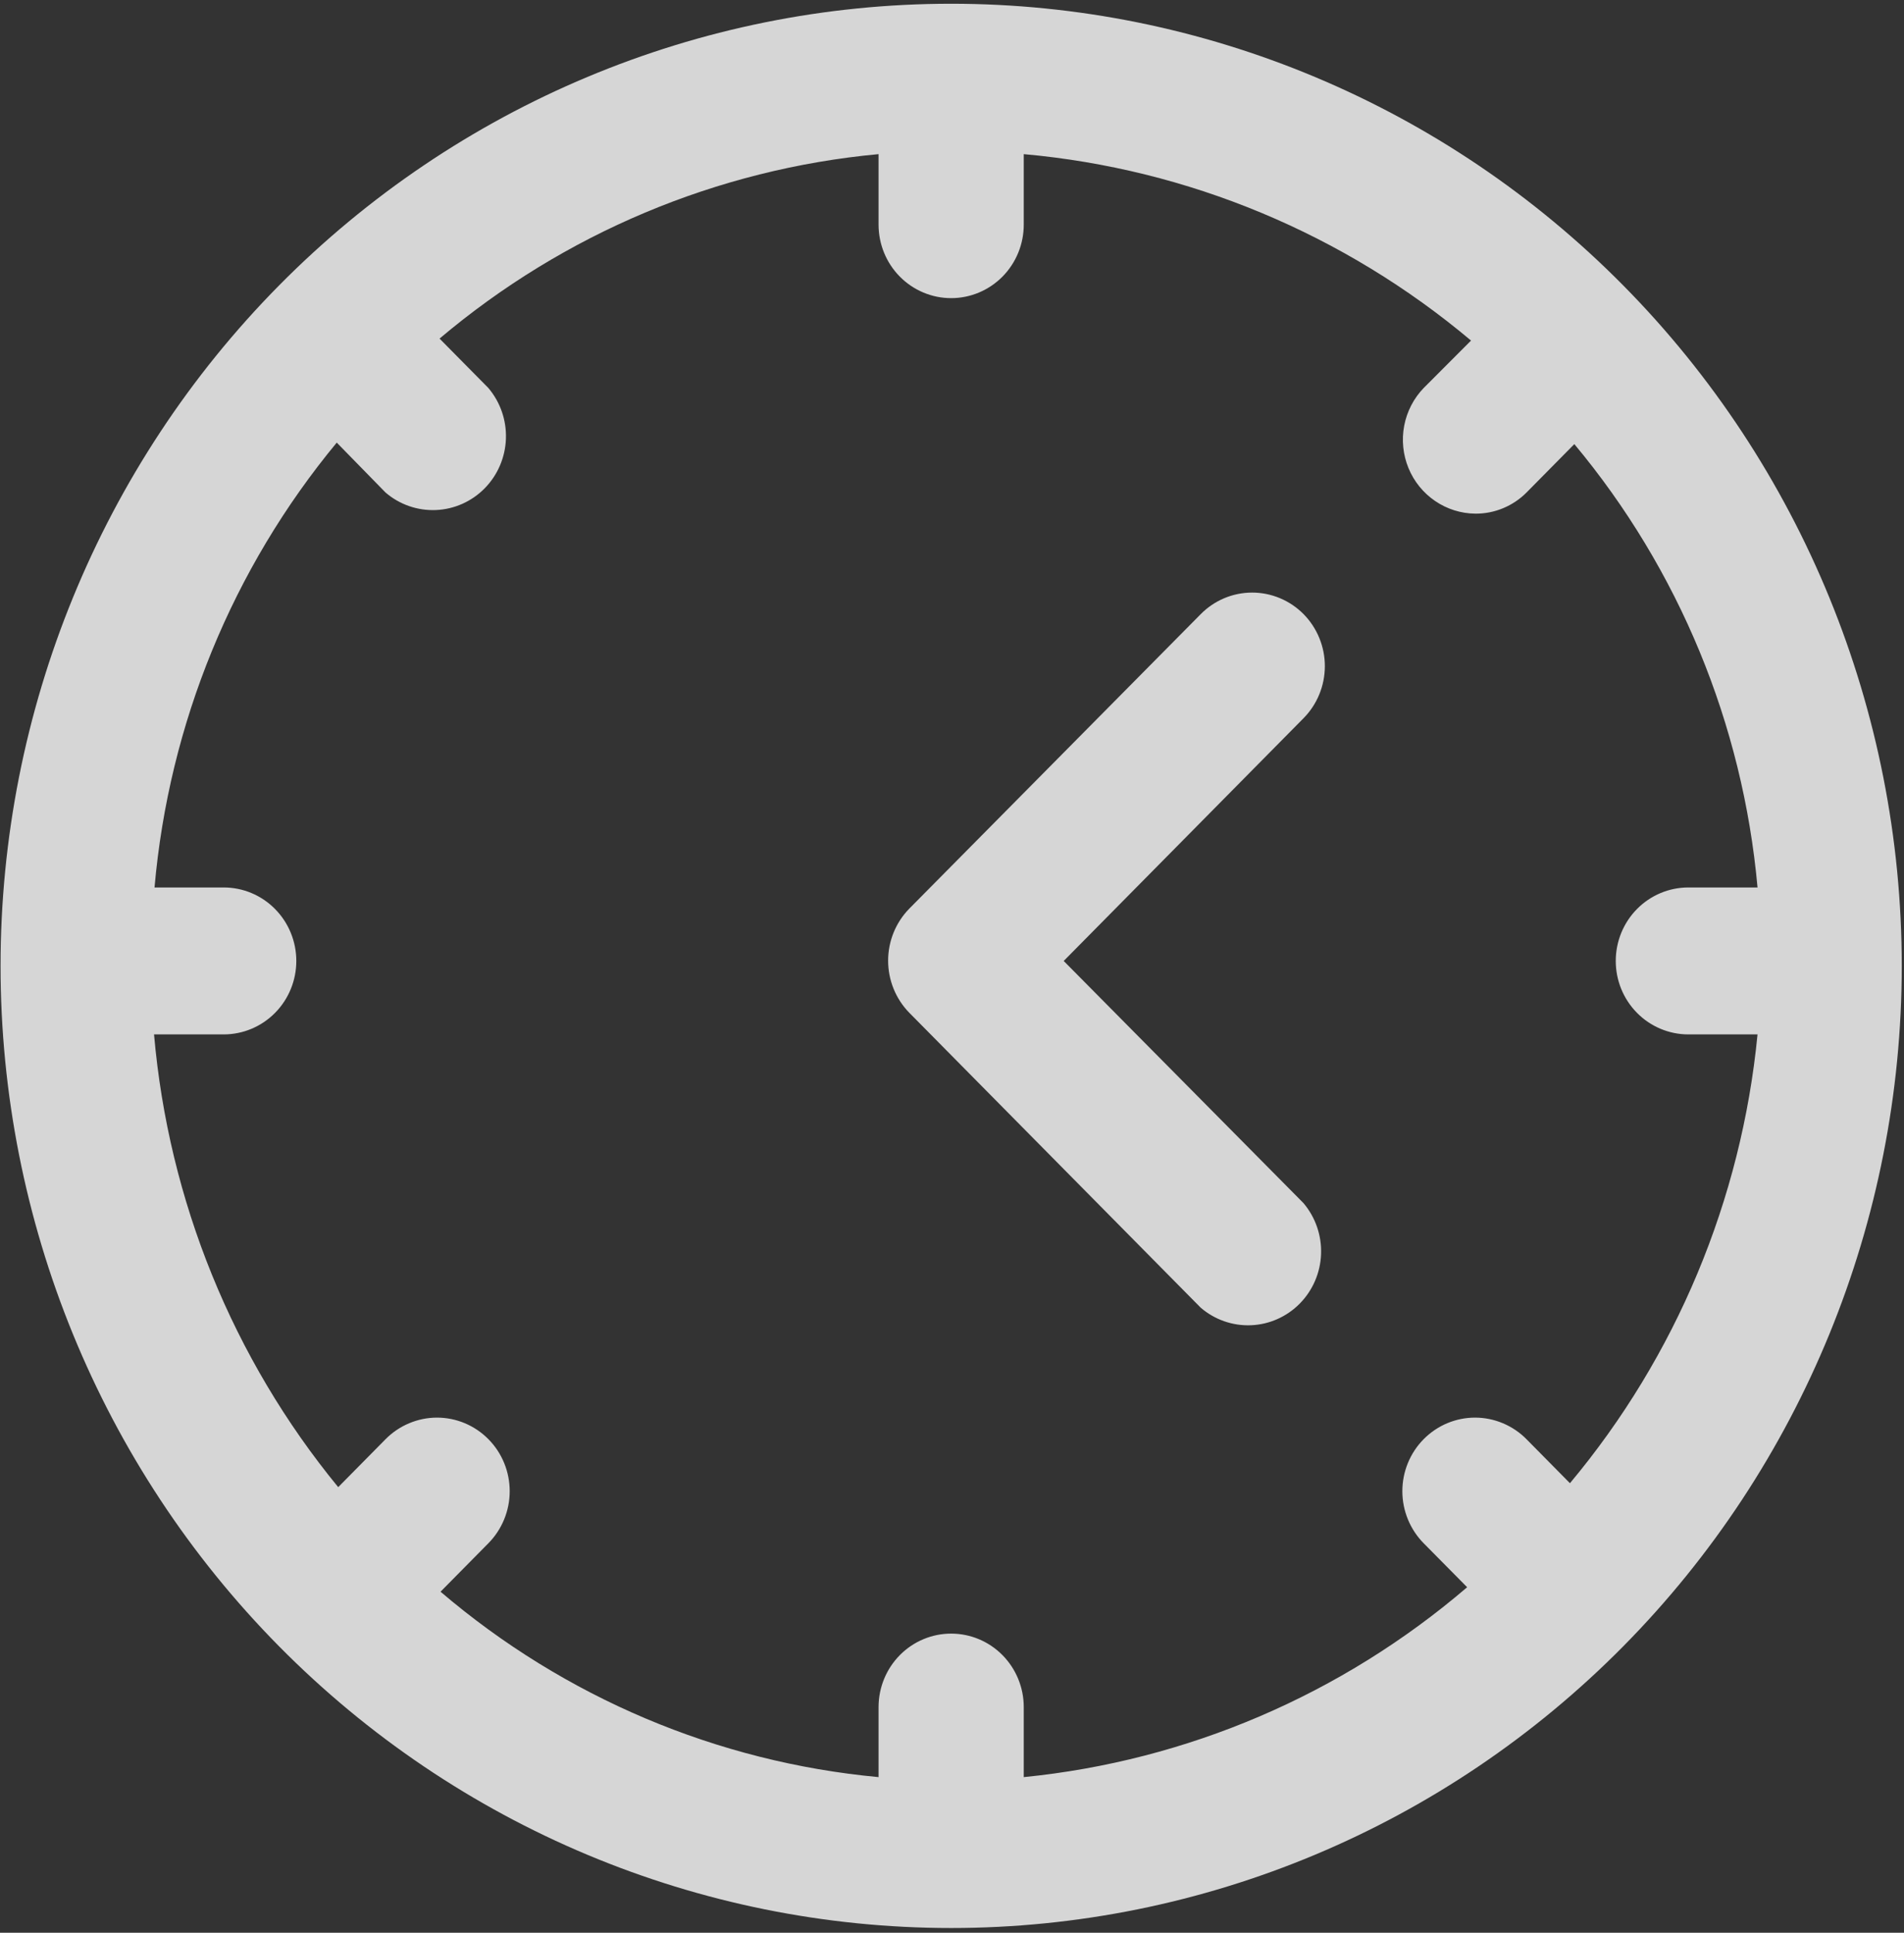 <?xml version="1.0" encoding="UTF-8"?> <svg xmlns="http://www.w3.org/2000/svg" width="341" height="346" viewBox="0 0 341 346" fill="none"><rect x="0" y="0" width="341" height="346" fill="#333333" stroke="none"/> <path fill-rule="evenodd" clip-rule="evenodd" d="M190.506 172.032L233.44 128.596C234.654 127.374 235.617 125.919 236.275 124.32C236.934 122.72 237.274 121 237.277 119.268C237.279 117.535 236.942 115.825 236.288 114.224C235.634 112.623 234.674 111.164 233.463 109.939C232.252 108.714 230.814 107.747 229.231 107.085C227.648 106.423 225.953 106.083 224.24 106.085C222.528 106.087 220.833 106.428 219.252 107.094C217.671 107.76 216.235 108.737 215.027 109.965L162.845 162.669C160.42 165.148 159.06 168.492 159.06 171.98C159.06 175.468 160.42 178.821 162.845 181.3L215.027 234.09C217.536 236.254 220.76 237.382 224.054 237.246C227.348 237.109 230.469 235.721 232.795 233.357C235.121 230.993 236.48 227.828 236.599 224.494C236.718 221.161 235.59 217.901 233.44 215.373L190.506 172.032ZM170.349 0.669C125.196 0.669 81.892 18.812 49.965 51.114C18.037 83.416 0.1 127.229 0.1 172.911C0.1 218.593 18.037 262.406 49.965 294.709C81.892 327.011 125.196 345.154 170.349 345.154C215.502 345.154 258.805 327.011 290.733 294.709C322.661 262.406 340.598 218.593 340.598 172.911C340.598 127.229 322.661 83.416 290.733 51.114C258.805 18.812 215.502 0.669 170.349 0.669ZM281.172 265.524L273.405 257.662C272.198 256.433 270.763 255.465 269.182 254.799C267.601 254.133 265.905 253.784 264.192 253.782C262.48 253.78 260.784 254.12 259.202 254.782C257.619 255.444 256.181 256.419 254.97 257.644C253.759 258.869 252.799 260.319 252.145 261.921C251.49 263.522 251.155 265.24 251.157 266.973C251.16 268.705 251.499 270.417 252.158 272.016C252.816 273.616 253.779 275.071 254.993 276.293L262.76 284.147C240.314 303.369 212.617 315.23 183.351 318.142V305.606C183.351 302.117 181.981 298.77 179.543 296.304C177.104 293.837 173.797 292.45 170.349 292.45C166.901 292.45 163.593 293.837 161.155 296.304C158.717 298.77 157.347 302.117 157.347 305.606V318.142C128.457 315.456 101.076 303.872 78.898 284.949L87.45 276.293C88.663 275.071 89.627 273.616 90.285 272.016C90.943 270.417 91.283 268.705 91.285 266.973C91.287 265.24 90.952 263.522 90.298 261.921C89.644 260.319 88.684 258.869 87.473 257.644C86.262 256.419 84.823 255.444 83.241 254.782C81.658 254.12 79.963 253.78 78.25 253.782C76.538 253.784 74.842 254.133 73.261 254.799C71.68 255.465 70.245 256.433 69.037 257.662L60.572 266.231C41.693 243.234 30.188 214.958 27.587 185.18H40.066C43.514 185.18 46.821 183.793 49.259 181.326C51.698 178.859 53.068 175.521 53.068 172.032C53.068 168.543 51.698 165.196 49.259 162.729C46.821 160.262 43.514 158.875 40.066 158.875H27.675C30.249 129.579 41.64 101.781 60.311 79.238L69.037 88.161C71.546 90.325 74.77 91.444 78.064 91.308C81.358 91.171 84.479 89.784 86.805 87.419C89.131 85.055 90.49 81.89 90.609 78.556C90.728 75.223 89.6 71.972 87.45 69.443L78.723 60.615C101.014 41.795 128.435 30.277 157.347 27.594V40.216C157.347 43.705 158.717 47.052 161.155 49.519C163.593 51.986 166.901 53.373 170.349 53.373C173.797 53.373 177.104 51.986 179.543 49.519C181.981 47.052 183.351 43.705 183.351 40.216V27.594C212.784 30.226 240.727 41.869 263.457 60.968L254.993 69.443C253.195 71.3 251.976 73.65 251.489 76.203C251.002 78.755 251.268 81.398 252.255 83.798C253.241 86.199 254.903 88.245 257.035 89.696C259.167 91.147 261.674 91.935 264.244 91.954C265.943 91.965 267.627 91.632 269.2 90.98C270.773 90.329 272.202 89.374 273.405 88.161L281.957 79.505C300.676 101.934 312.13 129.642 314.768 158.875H302.377C298.929 158.875 295.622 160.262 293.183 162.729C290.745 165.196 289.375 168.543 289.375 172.032C289.375 175.521 290.745 178.859 293.183 181.326C295.622 183.793 298.929 185.18 302.377 185.18H314.768C311.889 214.789 300.172 242.816 281.172 265.524V265.524Z" fill="white" fill-opacity="0.8"></path> </svg> 